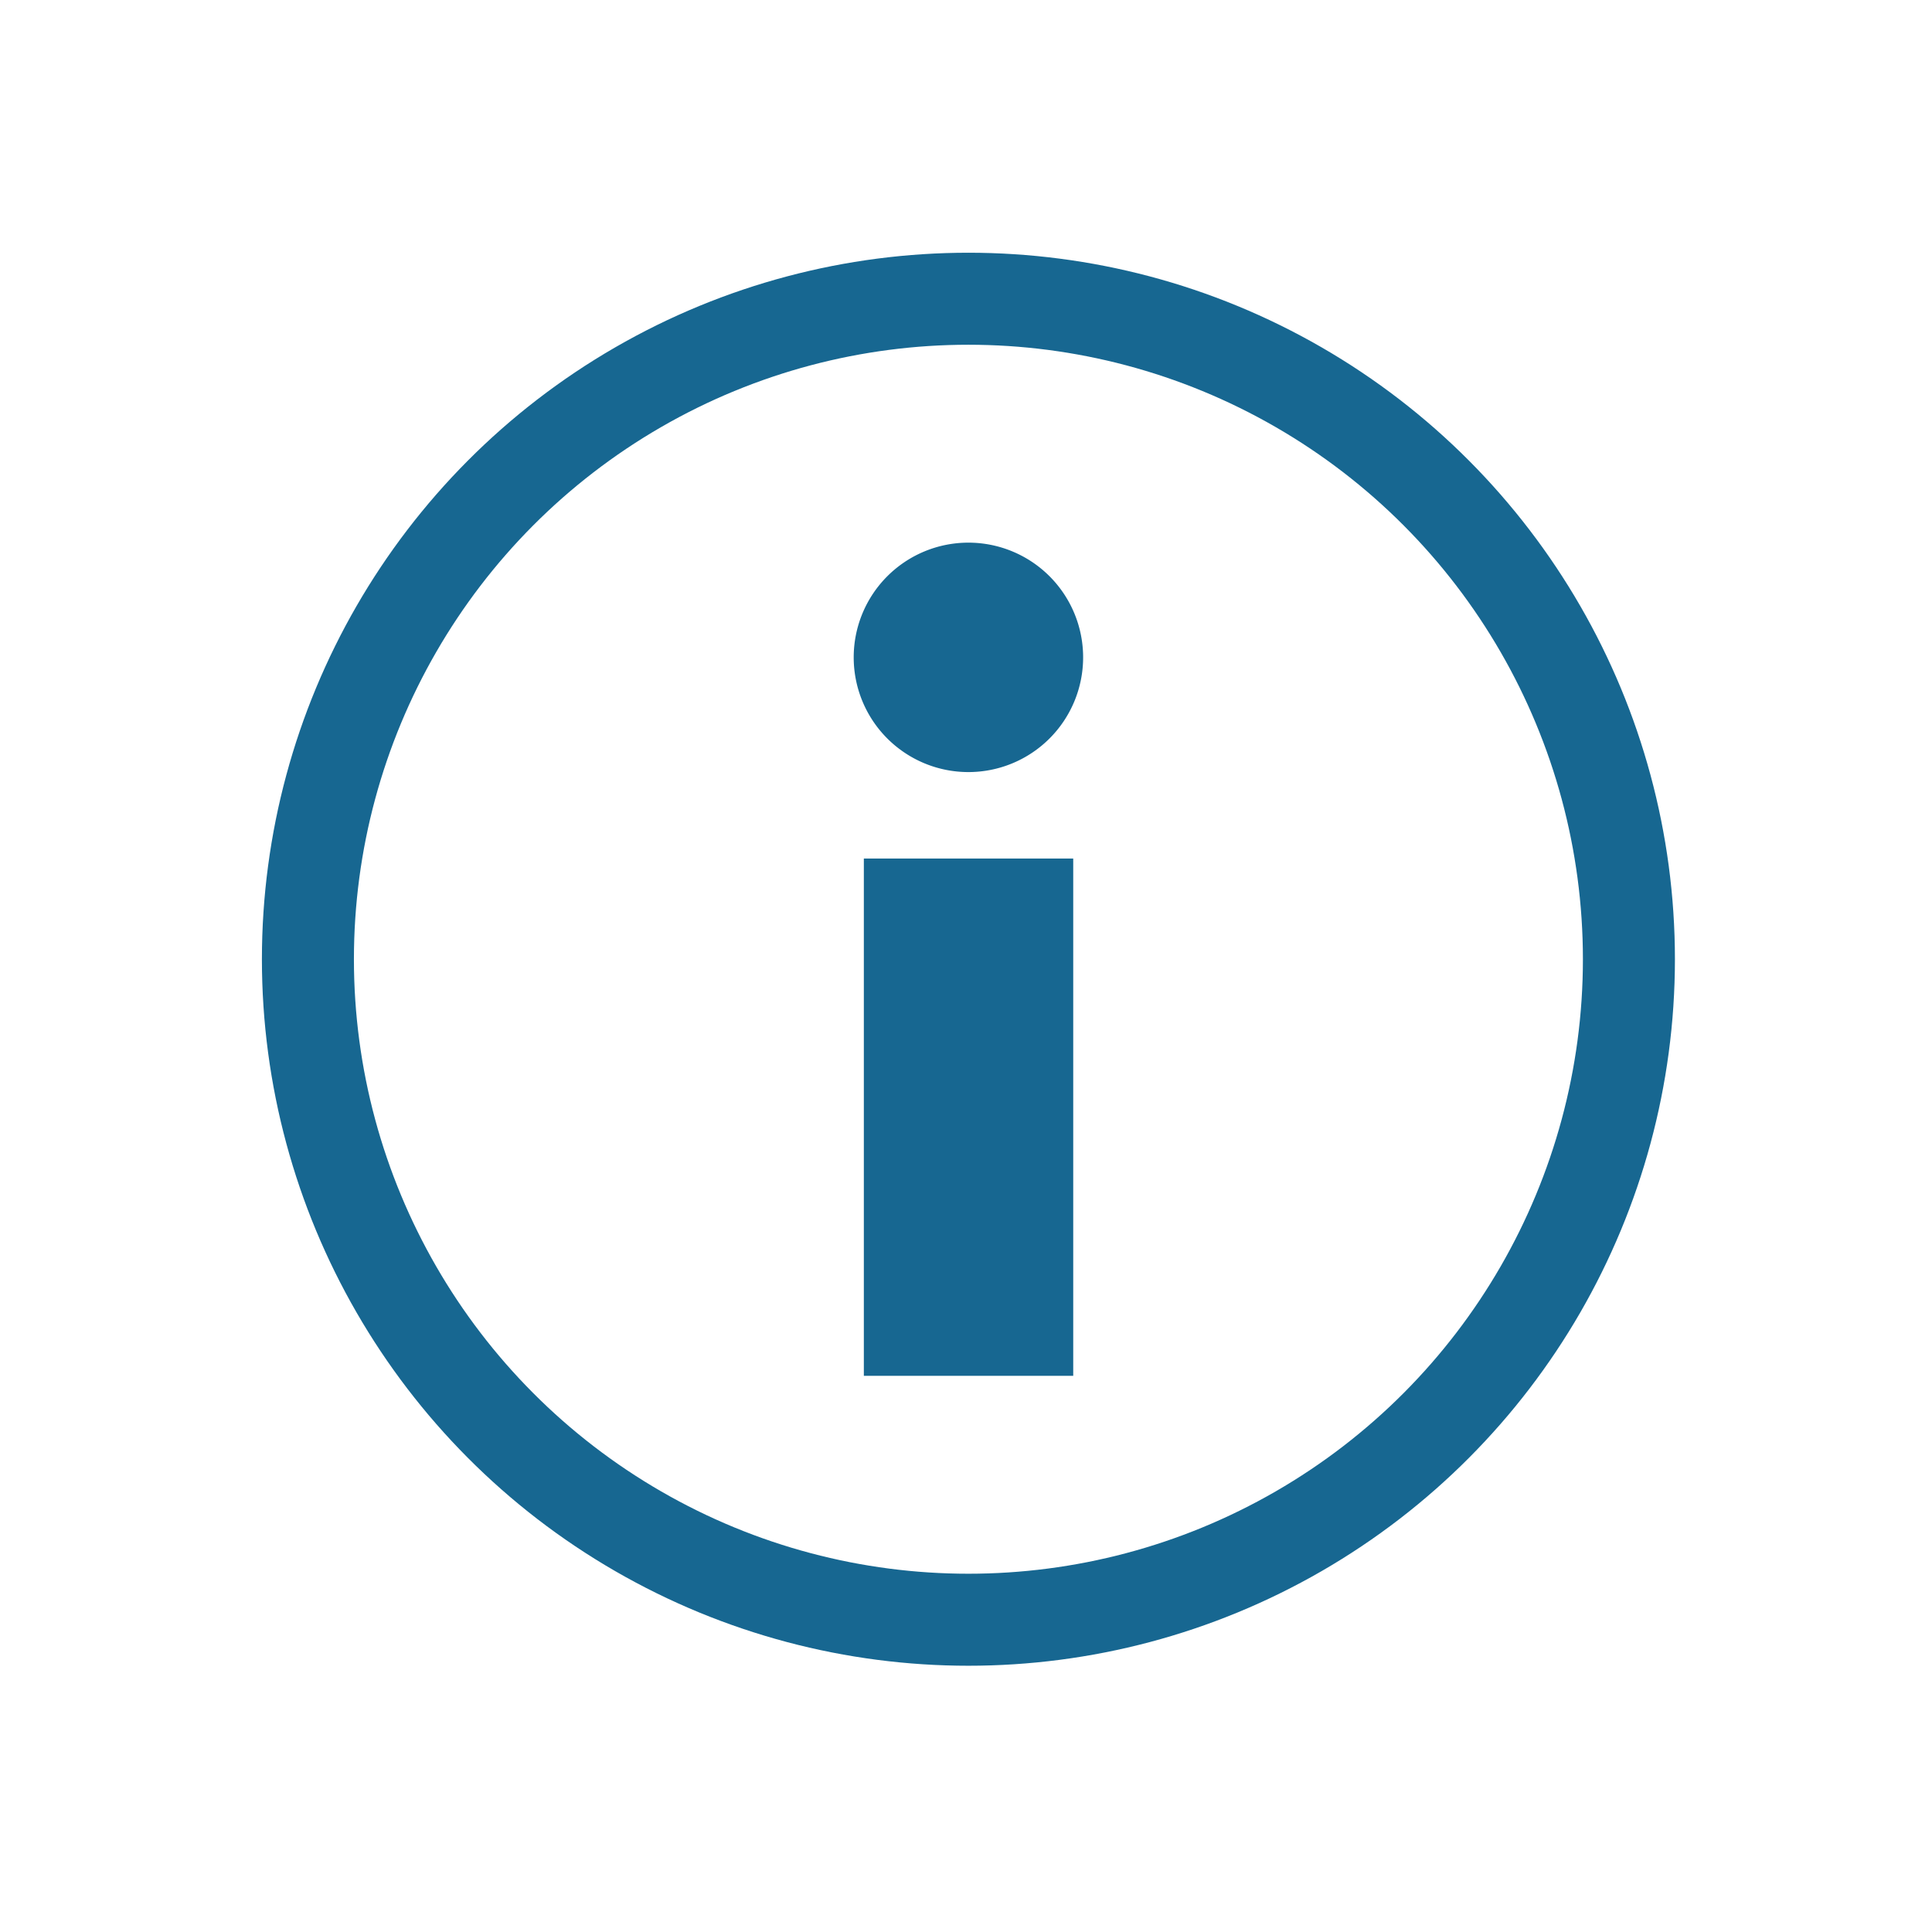 <svg xmlns="http://www.w3.org/2000/svg" viewBox="0 0 80 80"><defs><style>.a{fill:#176791;}.b{fill:none;stroke:#176791;stroke-miterlimit:10;stroke-width:3.81px;}</style></defs><path class="a" d="M40.1,22.47a4.75,4.75,0,1,0,4.75,4.75A4.75,4.75,0,0,0,40.1,22.47Z"/><rect class="a" x="35.77" y="35.55" width="8.67" height="21.42"/><circle class="b" cx="40.1" cy="39.72" r="27.35"/></svg>